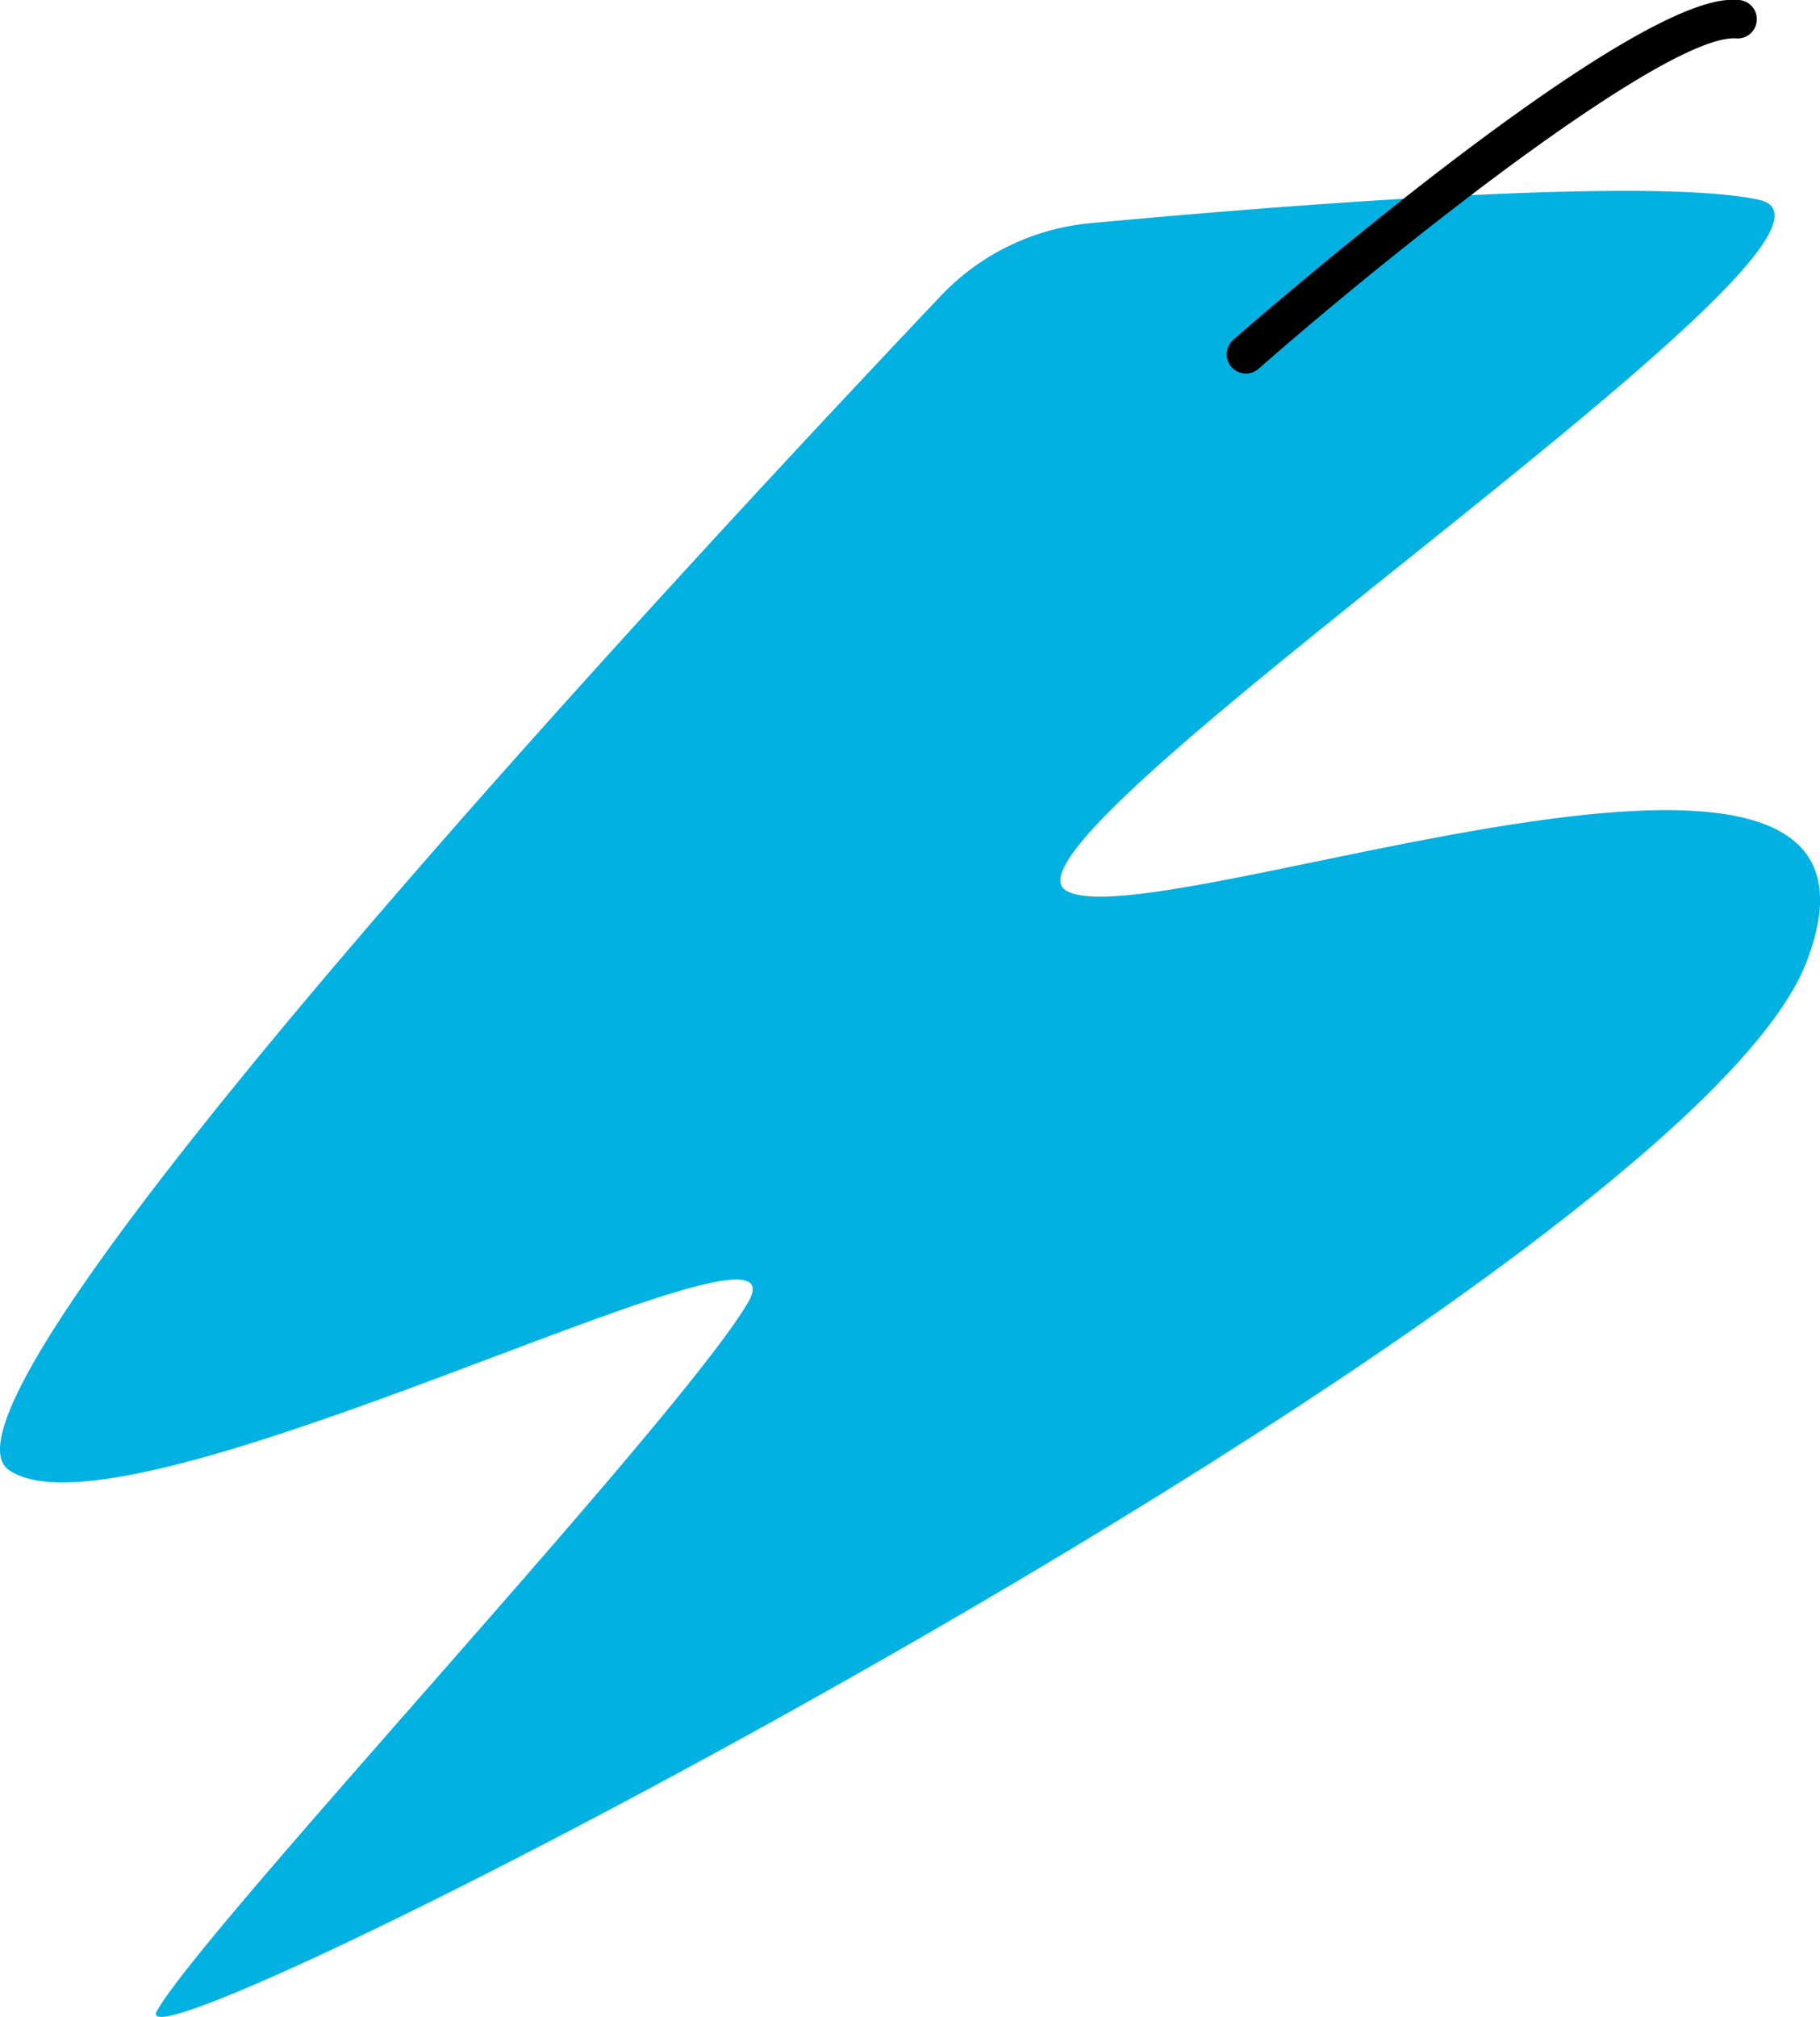 <?xml version="1.0" encoding="UTF-8"?> <svg xmlns="http://www.w3.org/2000/svg" viewBox="0 0 160.82 178.18"> <defs> <style>.cls-1{fill:#01b1e1;}</style> </defs> <g id="Слой_2" data-name="Слой 2"> <g id="Направляющие"> <g id="Обложка"> <path class="cls-1" d="M96.32,19.72a20.84,20.84,0,0,0-13.17,6.4C62.76,47.63-8.19,123.55.78,129.86c10.46,7.36,71.24-25,65.33-14.82S18,170.3,13.87,177.65,148.51,113.74,159.62,85s-58-1.69-65.44-6.34,74-58.17,61.28-61C145.7,15.49,111.78,18.28,96.32,19.72Z"></path> <path d="M110.09,33A1.7,1.7,0,0,1,109,30c.09-.08,8.77-7.68,18.44-15.1,20-15.33,24.68-15,26.22-14.9a1.69,1.69,0,0,1,1.57,1.81,1.68,1.68,0,0,1-1.81,1.58c-6-.38-29.06,17.66-42.18,29.16A1.7,1.7,0,0,1,110.09,33Z"></path> </g> </g> </g> </svg> 